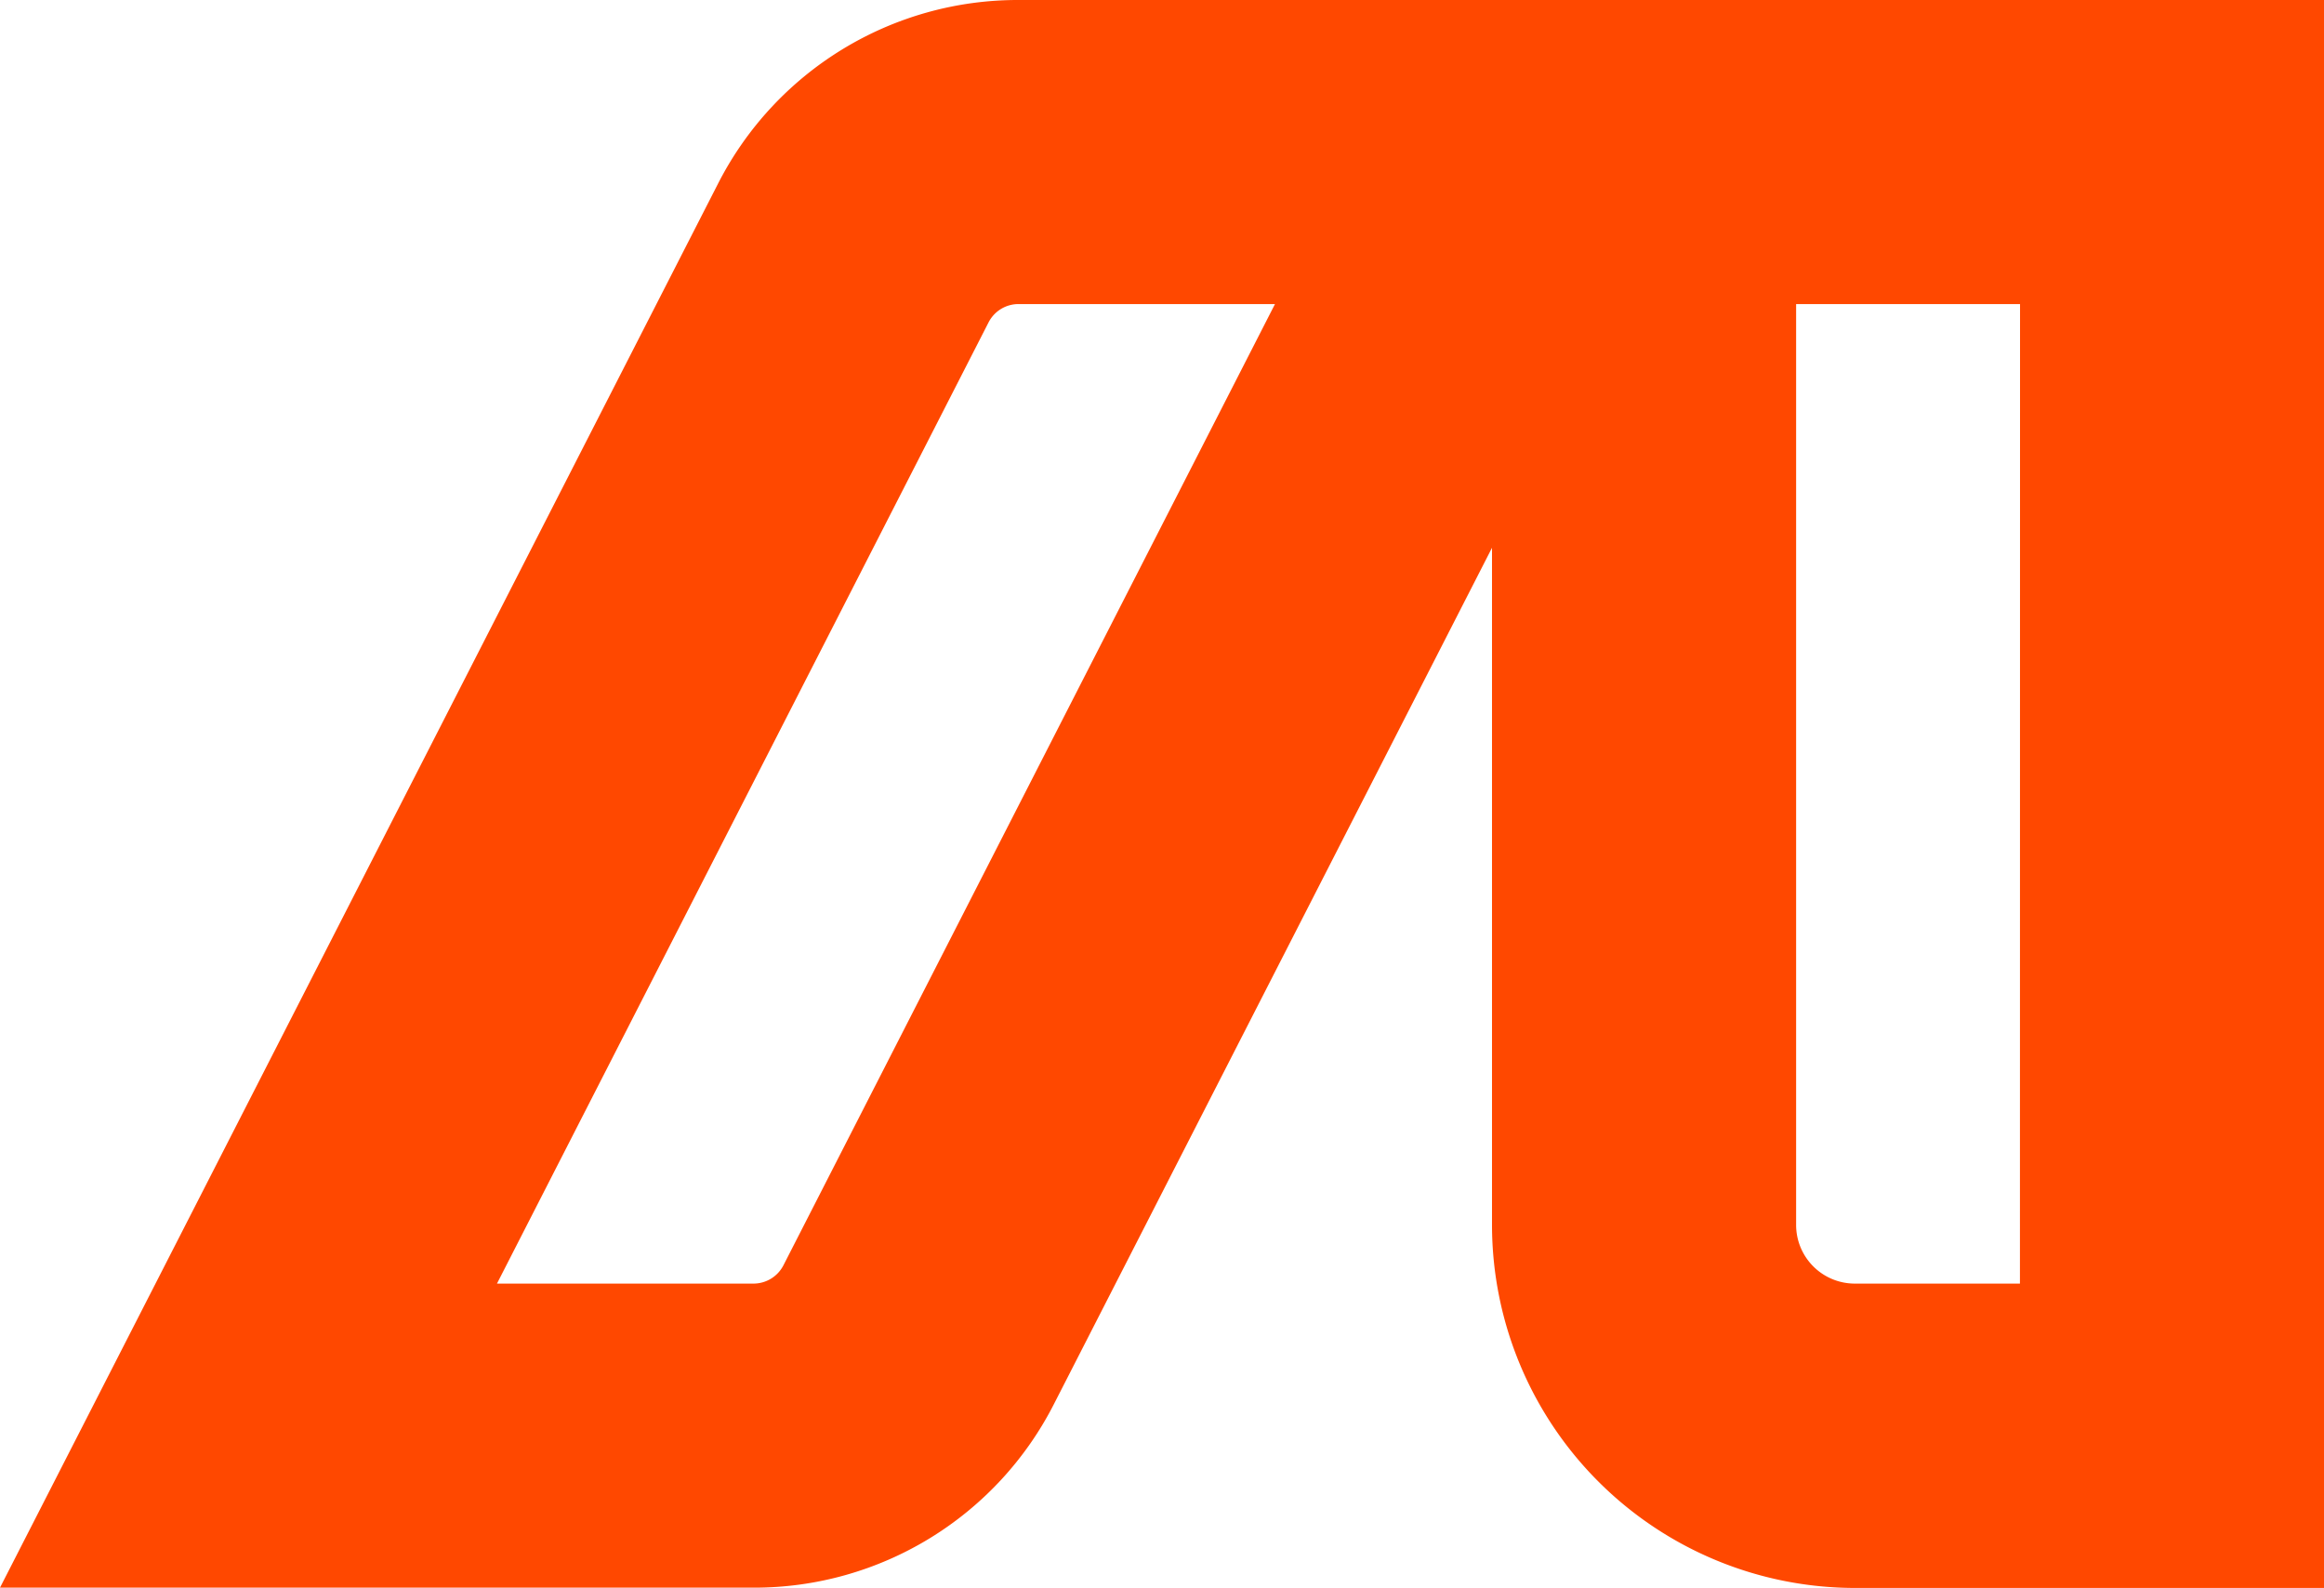 <?xml version="1.0" encoding="utf-8"?>
<svg xmlns="http://www.w3.org/2000/svg" viewBox="0 0 475.25 324.62">
  <defs>
    <style>.cls-1{fill:#ff4800;}</style>
  </defs>
  <g data-name="Layer 2" id="Layer_2">
    <g data-name="Layer 1" id="Layer_1-2">
      <path class="cls-1" d="M362.37,0H208.3a68.79,68.79,0,0,0-61.5,37.62L0,324.62H154.07A68.77,68.77,0,0,0,215.57,287l89.54-175v138.5a74.27,74.27,0,0,0,74.19,74.18h95.95V0ZM160.22,258.69a6.89,6.89,0,0,1-6.15,3.76H101.63L202.15,65.93a6.87,6.87,0,0,1,6.15-3.76h52.43Zm252.85,3.76H379.3a12,12,0,0,1-12-12V62.17h45.79Z"/>
    </g>
  </g>
</svg>